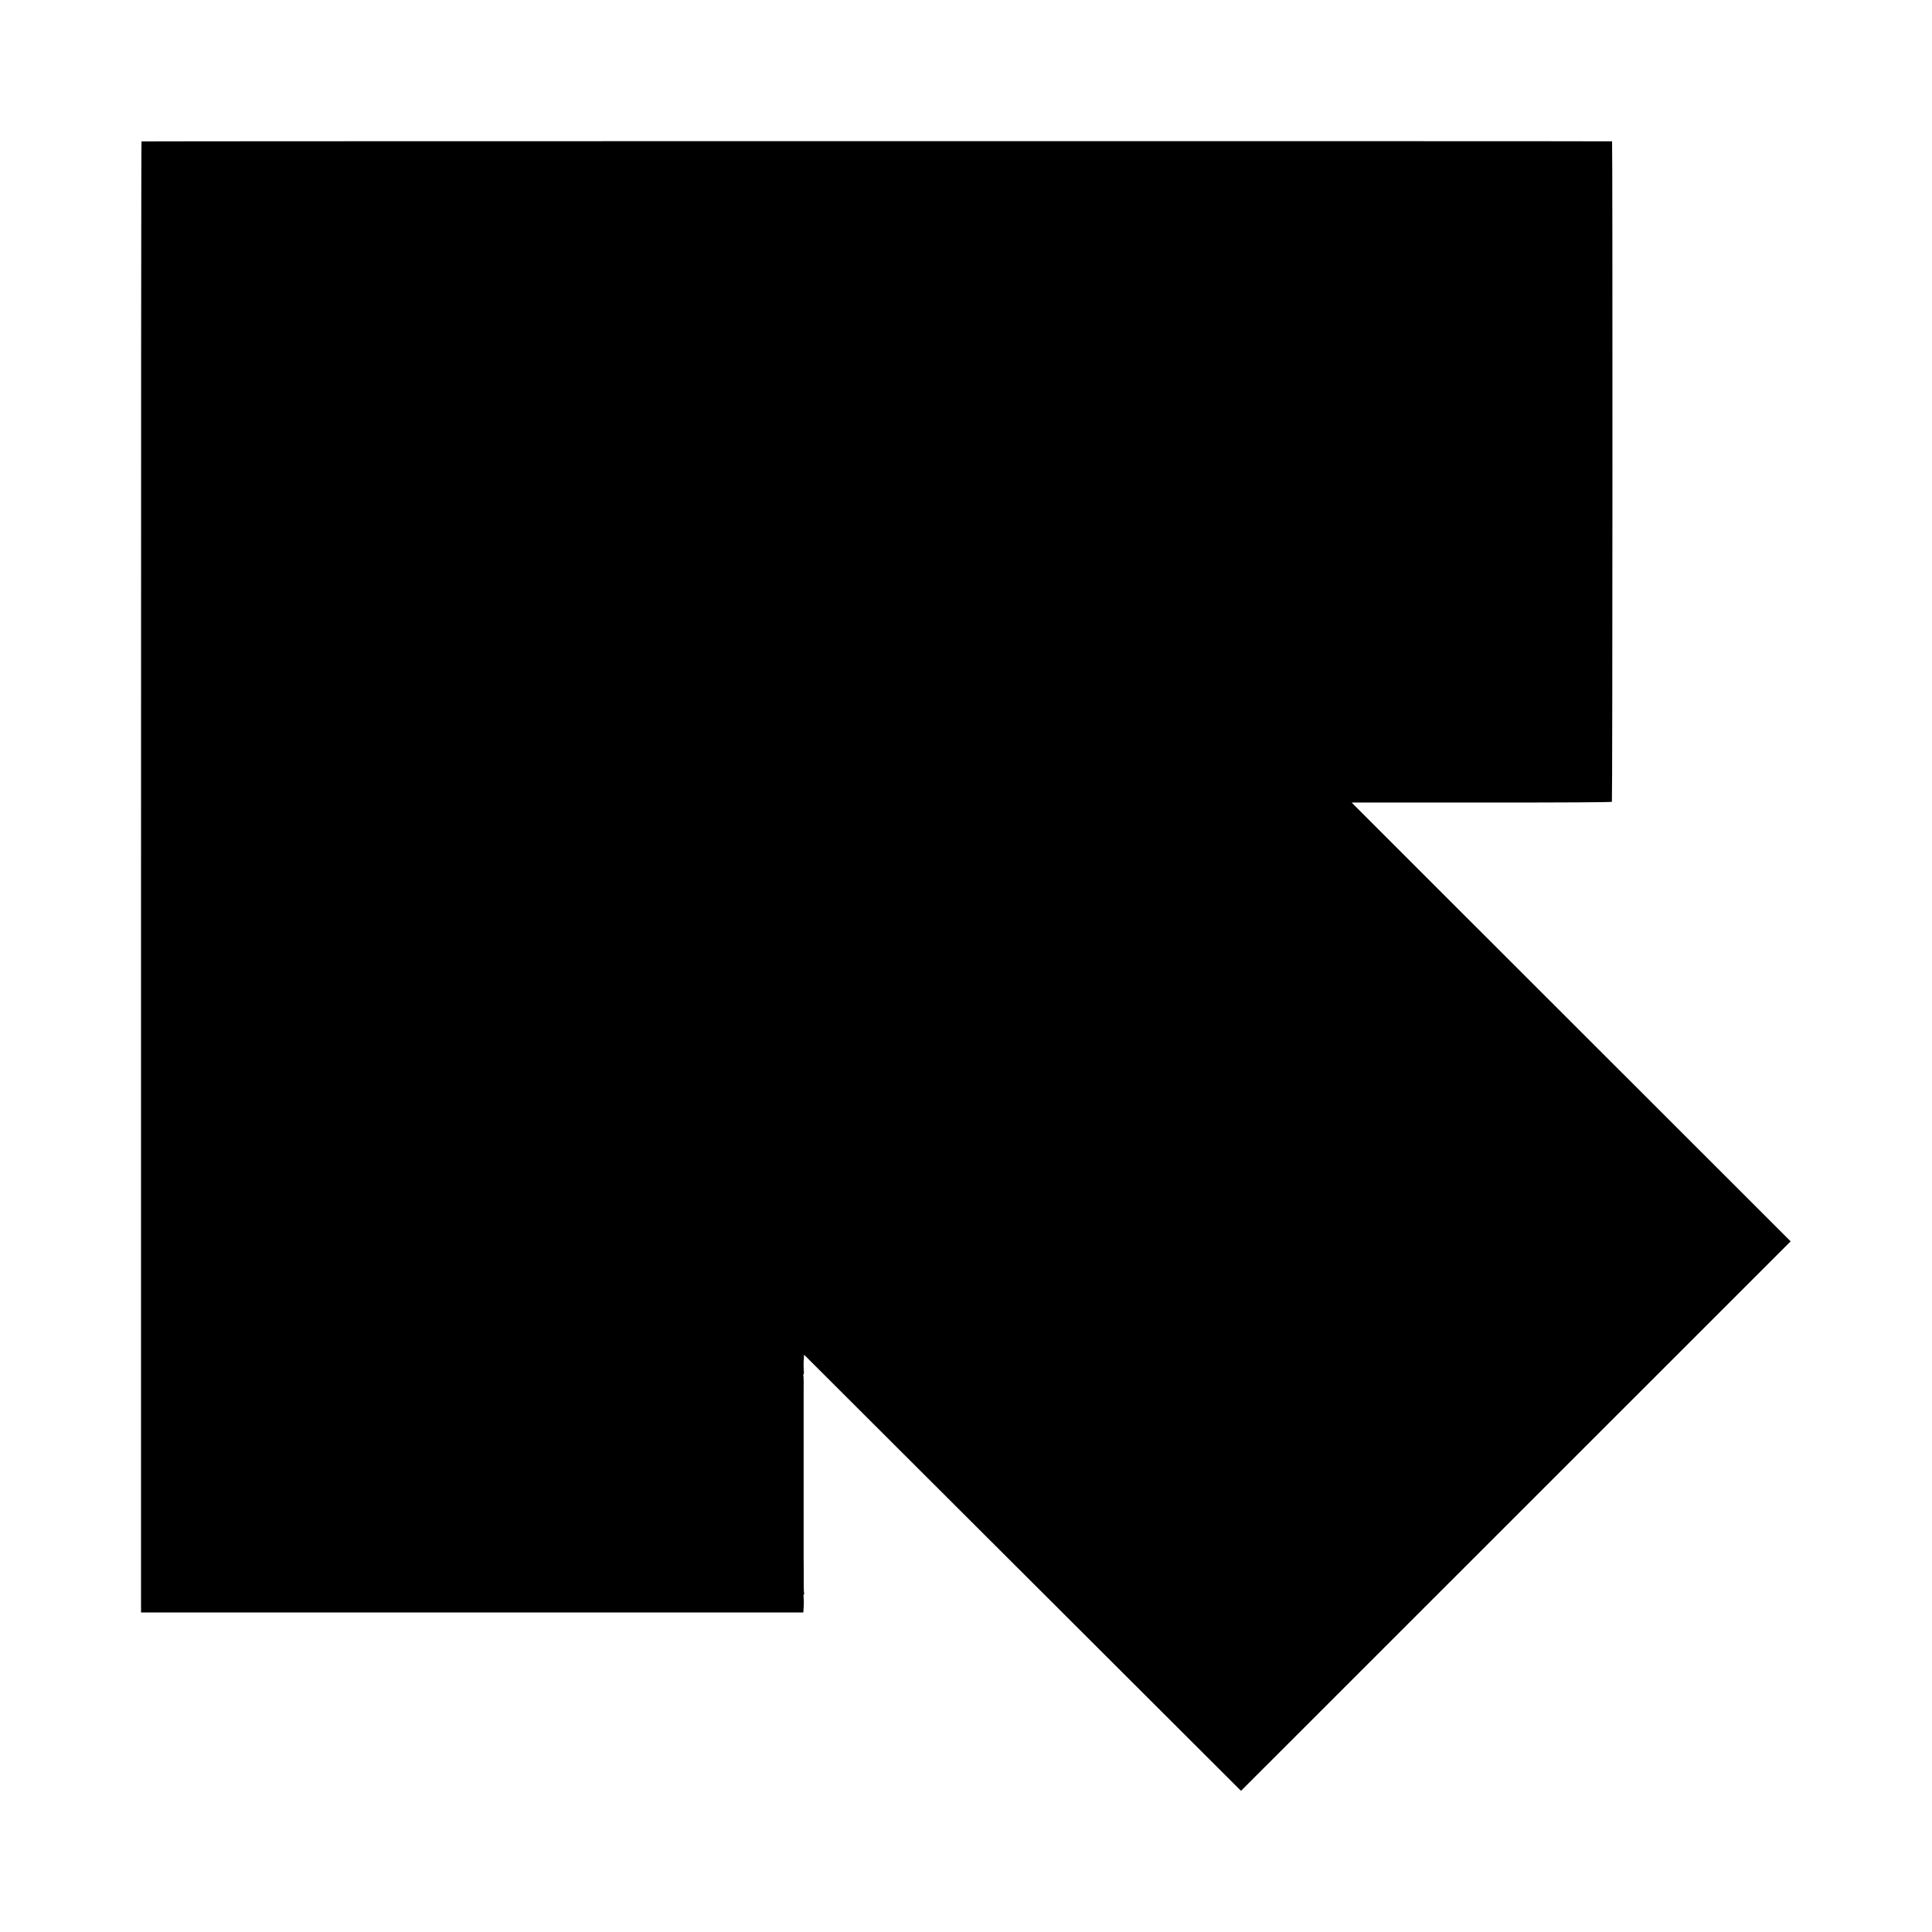 <?xml version="1.0" standalone="no"?>
<!DOCTYPE svg PUBLIC "-//W3C//DTD SVG 20010904//EN"
 "http://www.w3.org/TR/2001/REC-SVG-20010904/DTD/svg10.dtd">
<svg version="1.0" xmlns="http://www.w3.org/2000/svg"
 width="2500pt" height="2500pt" viewBox="0 0 2500 2500"
 preserveAspectRatio="xMidYMid meet">
<g transform="translate(0,2500) scale(0.1,-0.1)"
fill="#000000" stroke="none">
<path d="M1831 23170 c-4 -3 -7 -4287 -6 -9520 l0 -9515 4285 0 4285 0 5 75
c3 41 2 94 -1 117 -3 24 -2 43 3 43 5 0 7 4 4 9 -3 5 -6 65 -6 133 1 67 0 164
0 213 -1 50 -1 97 -1 105 0 8 0 40 0 70 0 30 0 78 0 105 0 28 0 104 0 170 0
66 0 127 0 135 1 8 0 40 0 70 0 30 0 76 0 103 0 26 0 101 0 167 0 66 0 128 0
138 1 9 0 42 0 72 0 30 0 78 0 105 0 28 0 104 0 170 0 66 0 127 0 135 1 8 0
40 0 70 0 30 0 76 0 103 0 26 0 101 0 167 0 66 0 128 0 138 1 9 0 42 0 72 0
30 0 78 0 105 2 180 1 267 -4 275 -3 5 -2 11 3 14 4 3 6 29 3 58 -3 29 -4 86
-1 126 l5 72 2777 -2772 c1528 -1525 2800 -2795 2827 -2822 l50 -49 3556 3555
3556 3555 -1690 1689 c-930 929 -2194 2192 -2808 2806 -615 614 -1132 1131
-1150 1150 l-32 33 1680 0 c1113 0 1683 3 1687 10 8 12 10 8544 2 8546 -16 4
-19023 3 -19029 -1z"/>
</g>
</svg>
